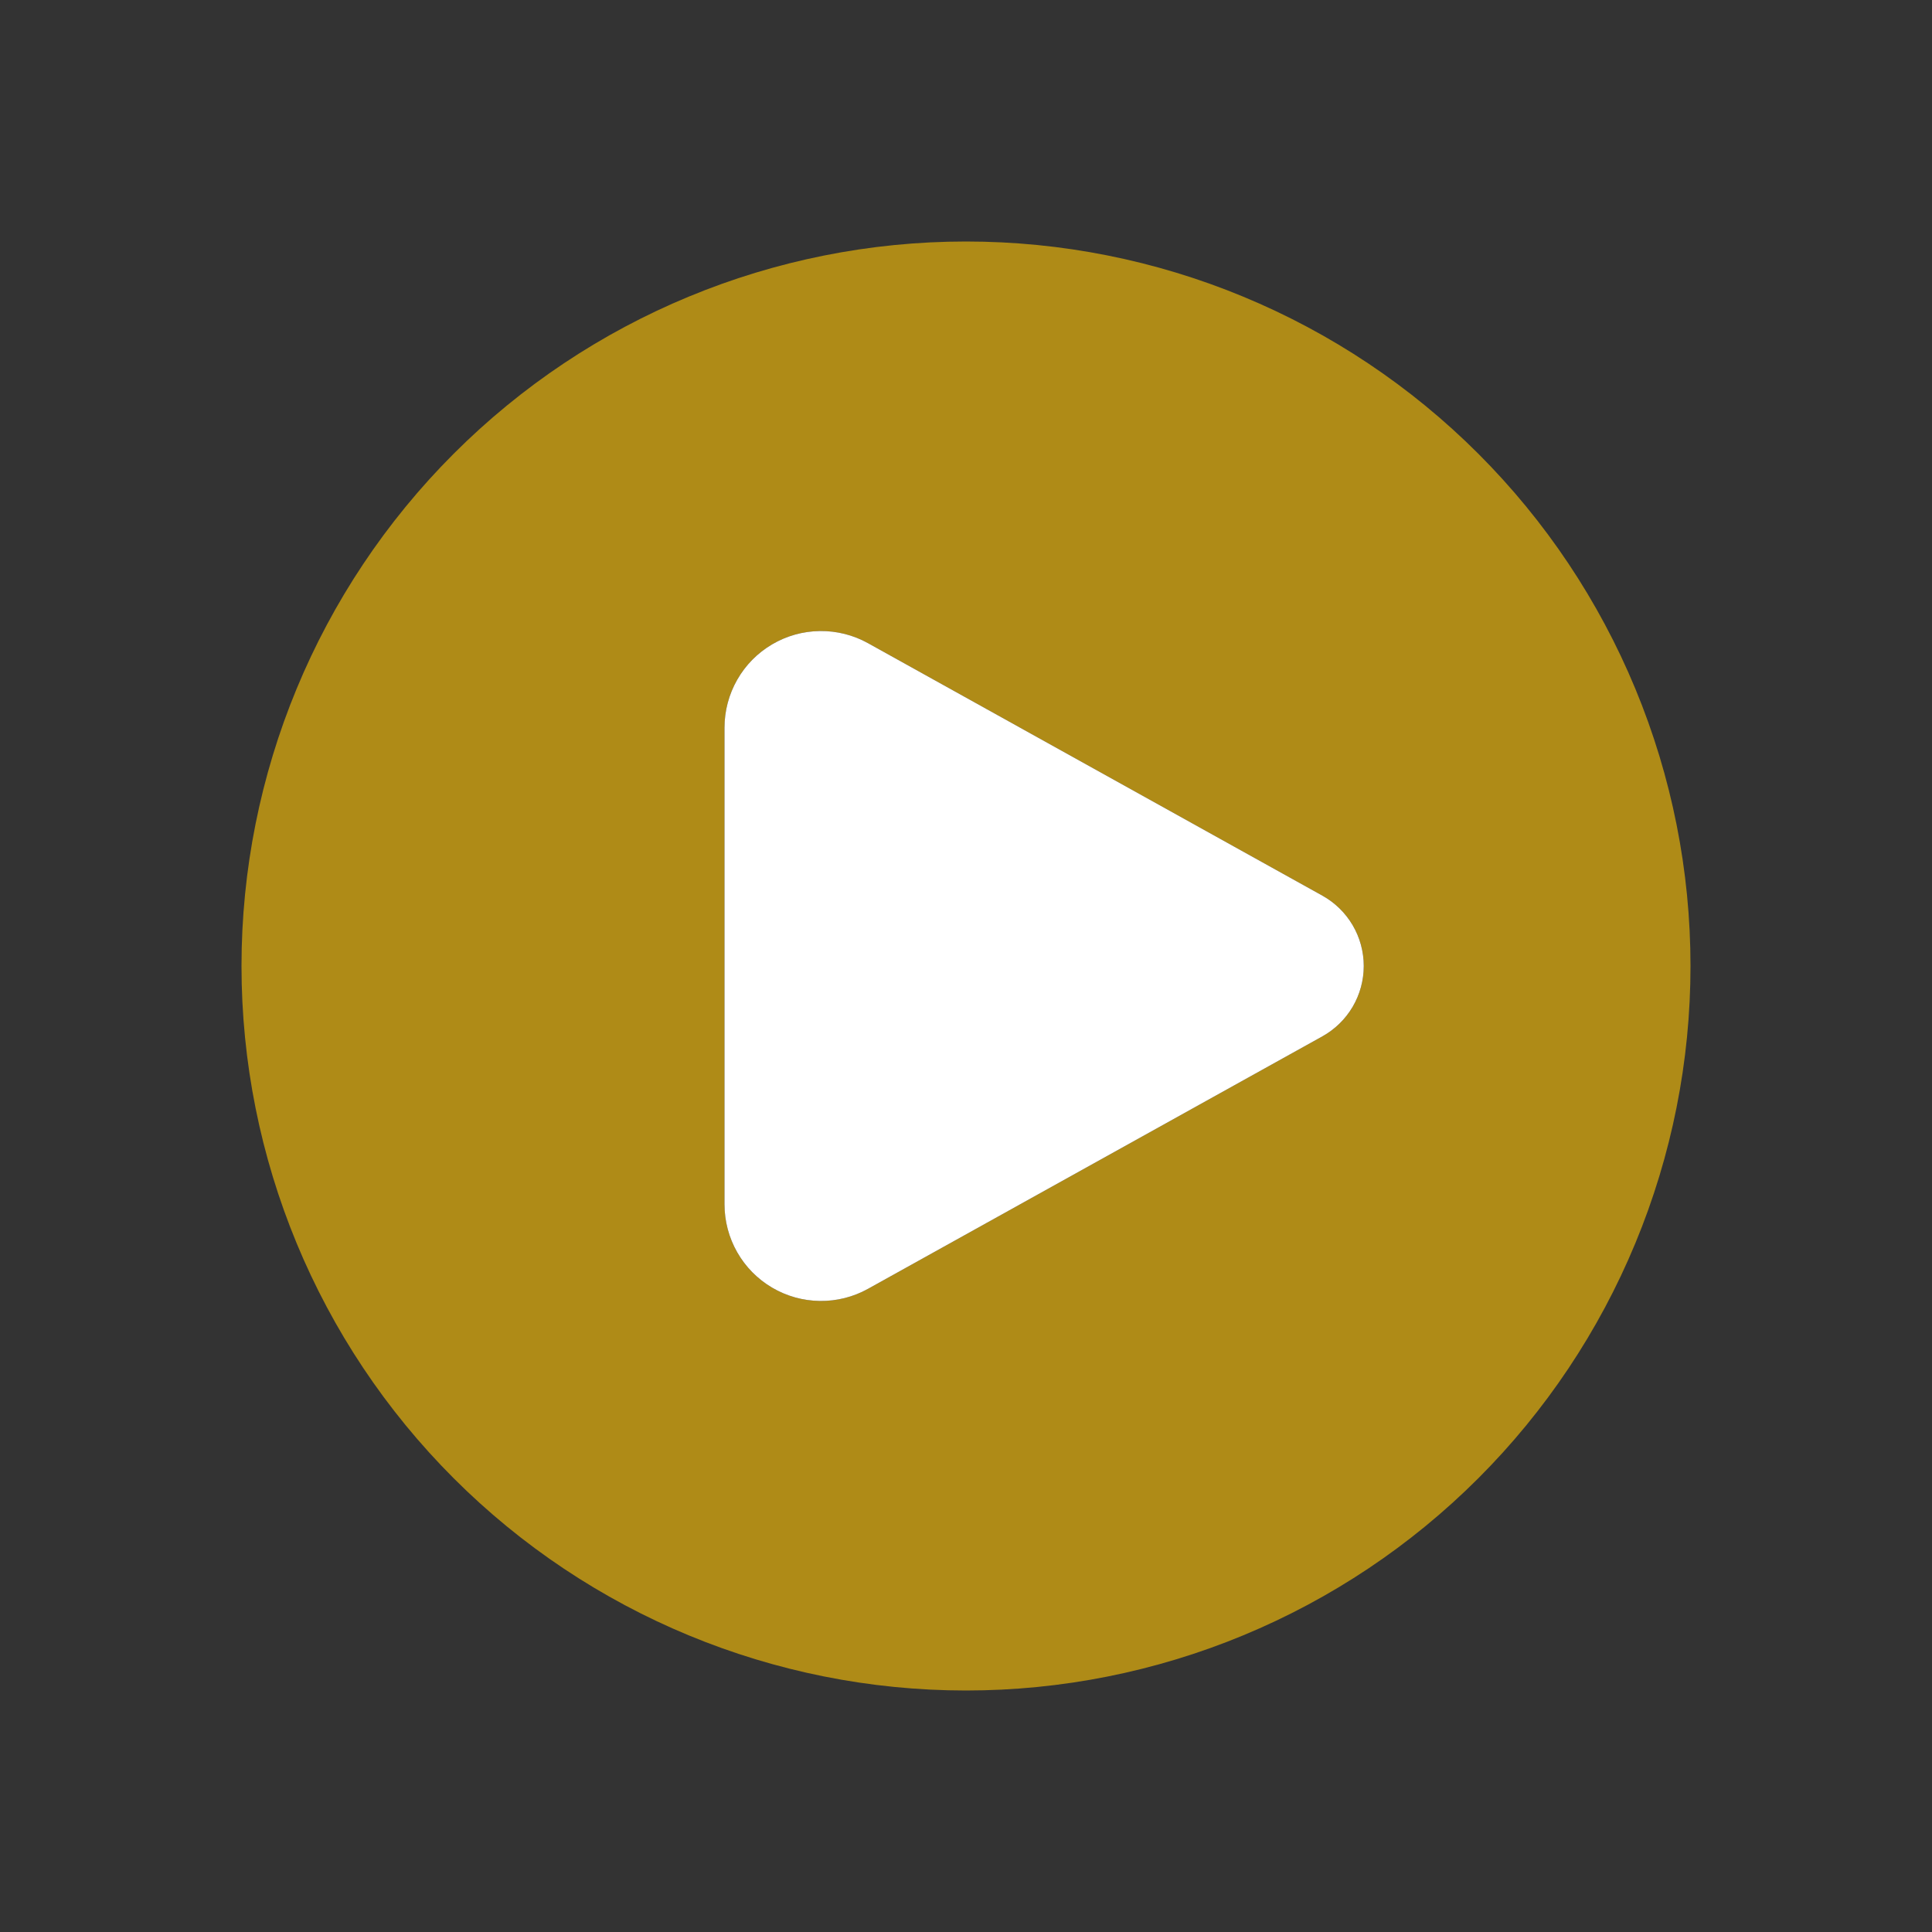 <?xml version="1.0" encoding="UTF-8"?> <svg xmlns="http://www.w3.org/2000/svg" width="56" height="56" viewBox="0 0 56 56" fill="none"><rect x="0" y="0" width="56" height="56" fill="#333333" stroke="none"/><path fill-rule="evenodd" clip-rule="evenodd" d="M28 49C30.758 49 33.489 48.457 36.036 47.401C38.584 46.346 40.899 44.799 42.849 42.849C44.799 40.899 46.346 38.584 47.401 36.036C48.457 33.489 49 30.758 49 28C49 25.242 48.457 22.512 47.401 19.964C46.346 17.416 44.799 15.101 42.849 13.151C40.899 11.201 38.584 9.654 36.036 8.599C33.489 7.543 30.758 7 28 7C22.43 7 17.089 9.212 13.151 13.151C9.212 17.089 7 22.43 7 28C7 33.569 9.212 38.911 13.151 42.849C17.089 46.788 22.43 49 28 49ZM25.16 18.643L38.33 25.961C38.693 26.163 38.996 26.459 39.207 26.817C39.418 27.176 39.529 27.584 39.529 28C39.529 28.416 39.418 28.824 39.207 29.183C38.996 29.541 38.693 29.837 38.33 30.039L25.16 37.357C24.734 37.594 24.253 37.715 23.765 37.709C23.277 37.703 22.799 37.57 22.379 37.322C21.959 37.075 21.61 36.721 21.369 36.298C21.127 35.874 21 35.395 21 34.907V21.093C21 20.605 21.127 20.126 21.369 19.702C21.61 19.279 21.959 18.925 22.379 18.678C22.799 18.43 23.277 18.297 23.765 18.291C24.253 18.285 24.734 18.406 25.16 18.643Z" fill="#AF8B17"></path><path d="M25.16 18.643L38.33 25.961C38.693 26.163 38.996 26.459 39.207 26.817C39.418 27.176 39.529 27.584 39.529 28C39.529 28.416 39.418 28.824 39.207 29.183C38.996 29.541 38.693 29.837 38.33 30.039L25.16 37.357C24.734 37.594 24.253 37.715 23.765 37.709C23.277 37.703 22.799 37.57 22.379 37.322C21.959 37.075 21.61 36.721 21.369 36.298C21.127 35.874 21 35.395 21 34.907V21.093C21 20.605 21.127 20.126 21.369 19.702C21.61 19.279 21.959 18.925 22.379 18.678C22.799 18.43 23.277 18.297 23.765 18.291C24.253 18.285 24.734 18.406 25.16 18.643Z" fill="white"></path></svg> 